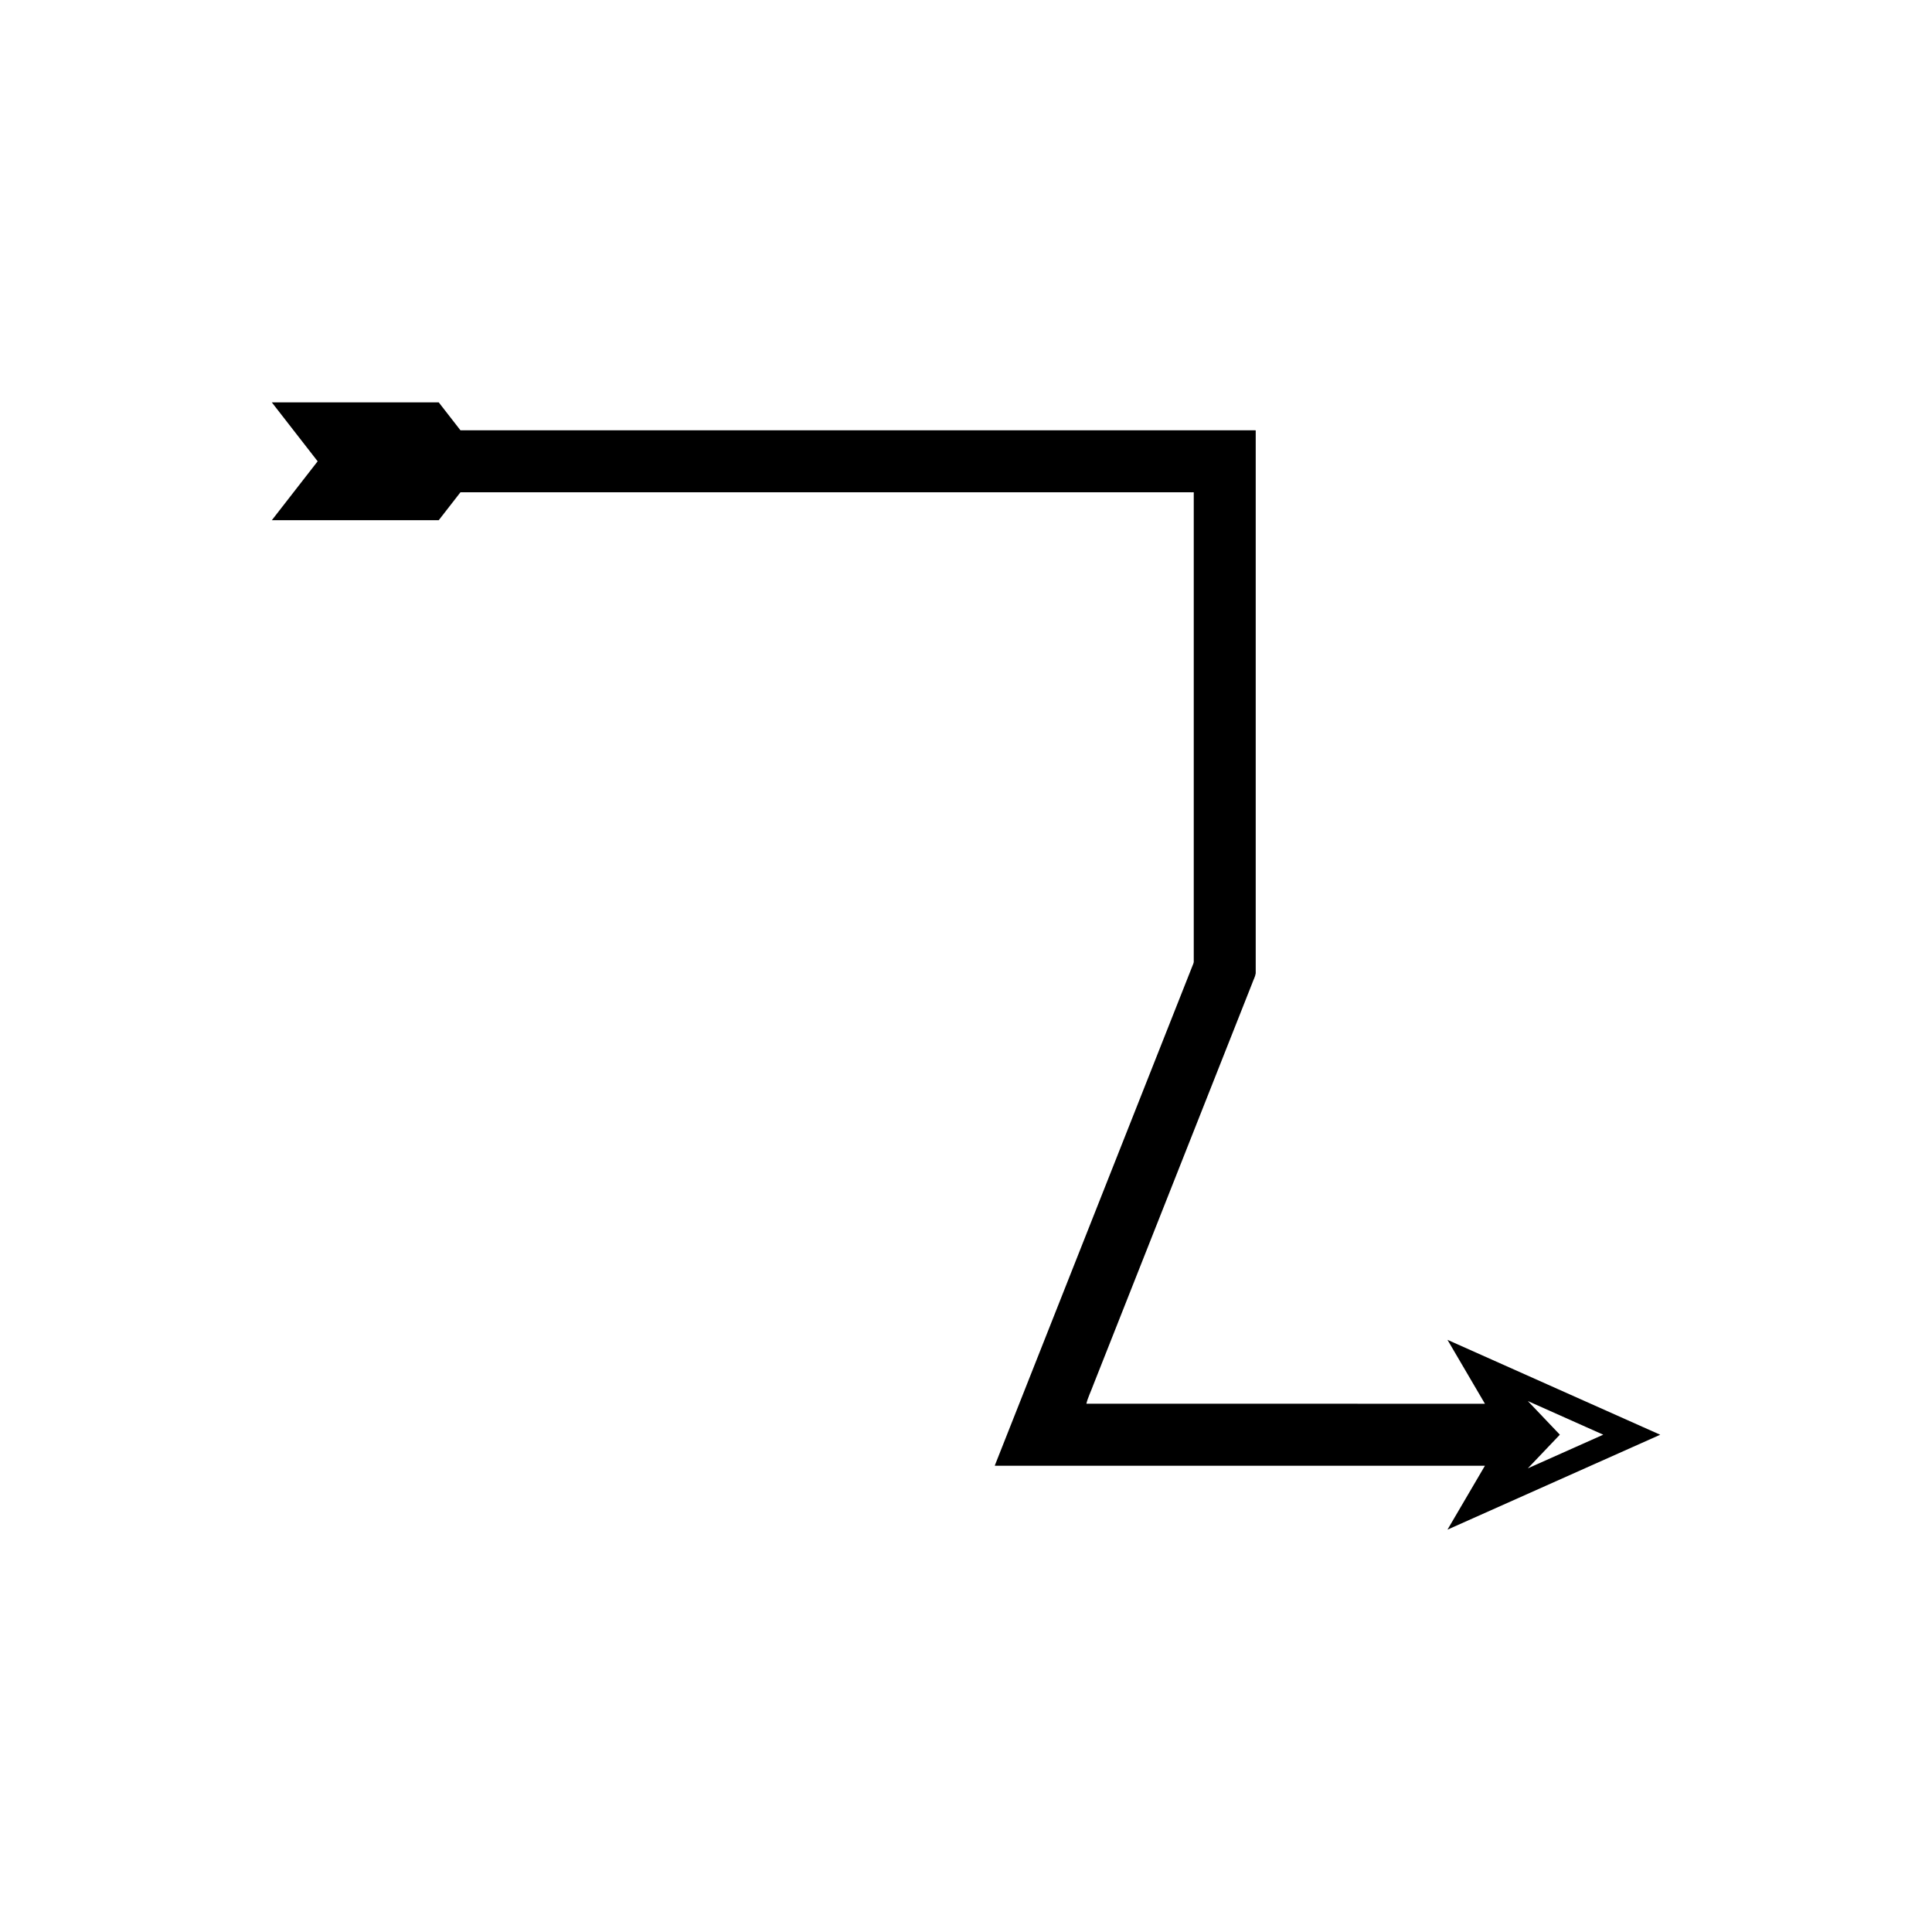 <?xml version="1.0" encoding="UTF-8"?>
<!-- Uploaded to: SVG Repo, www.svgrepo.com, Generator: SVG Repo Mixer Tools -->
<svg fill="#000000" width="800px" height="800px" version="1.1" viewBox="144 144 512 512" xmlns="http://www.w3.org/2000/svg">
 <path d="m260.27 281.86 5.754-7.398h193.54c0.27 0.094 0.969-0.234 0.793 0.305v124.18c-0.066 0.469-0.324 0.898-0.477 1.352l-1.227 3.106-24.891 62.918-13.867 35.051-8.254 20.867-2.062 5.215-1.805 4.566c-0.086 0.215-0.266 0.5 0.102 0.41h129.65l-9.93 16.941 56.379-25.152-56.379-25.152 9.93 16.941-99.926-0.012h-5.695c0.336-1.52 1.297-3.461 1.914-5.172l4.191-10.594 11.023-27.867 24.891-62.918 1.918-4.852c0.301-0.891 0.805-1.738 0.938-2.66v-143.84c-0.059-0.121-0.328-0.035-0.48-0.062h-11.887l-17.293 0.004h-181.09l-5.754-7.398h-44.238l12.145 15.613-12.145 15.613zm288.62 233.43 19.988 8.918-19.988 8.918 8.488-8.918z"/>
</svg>